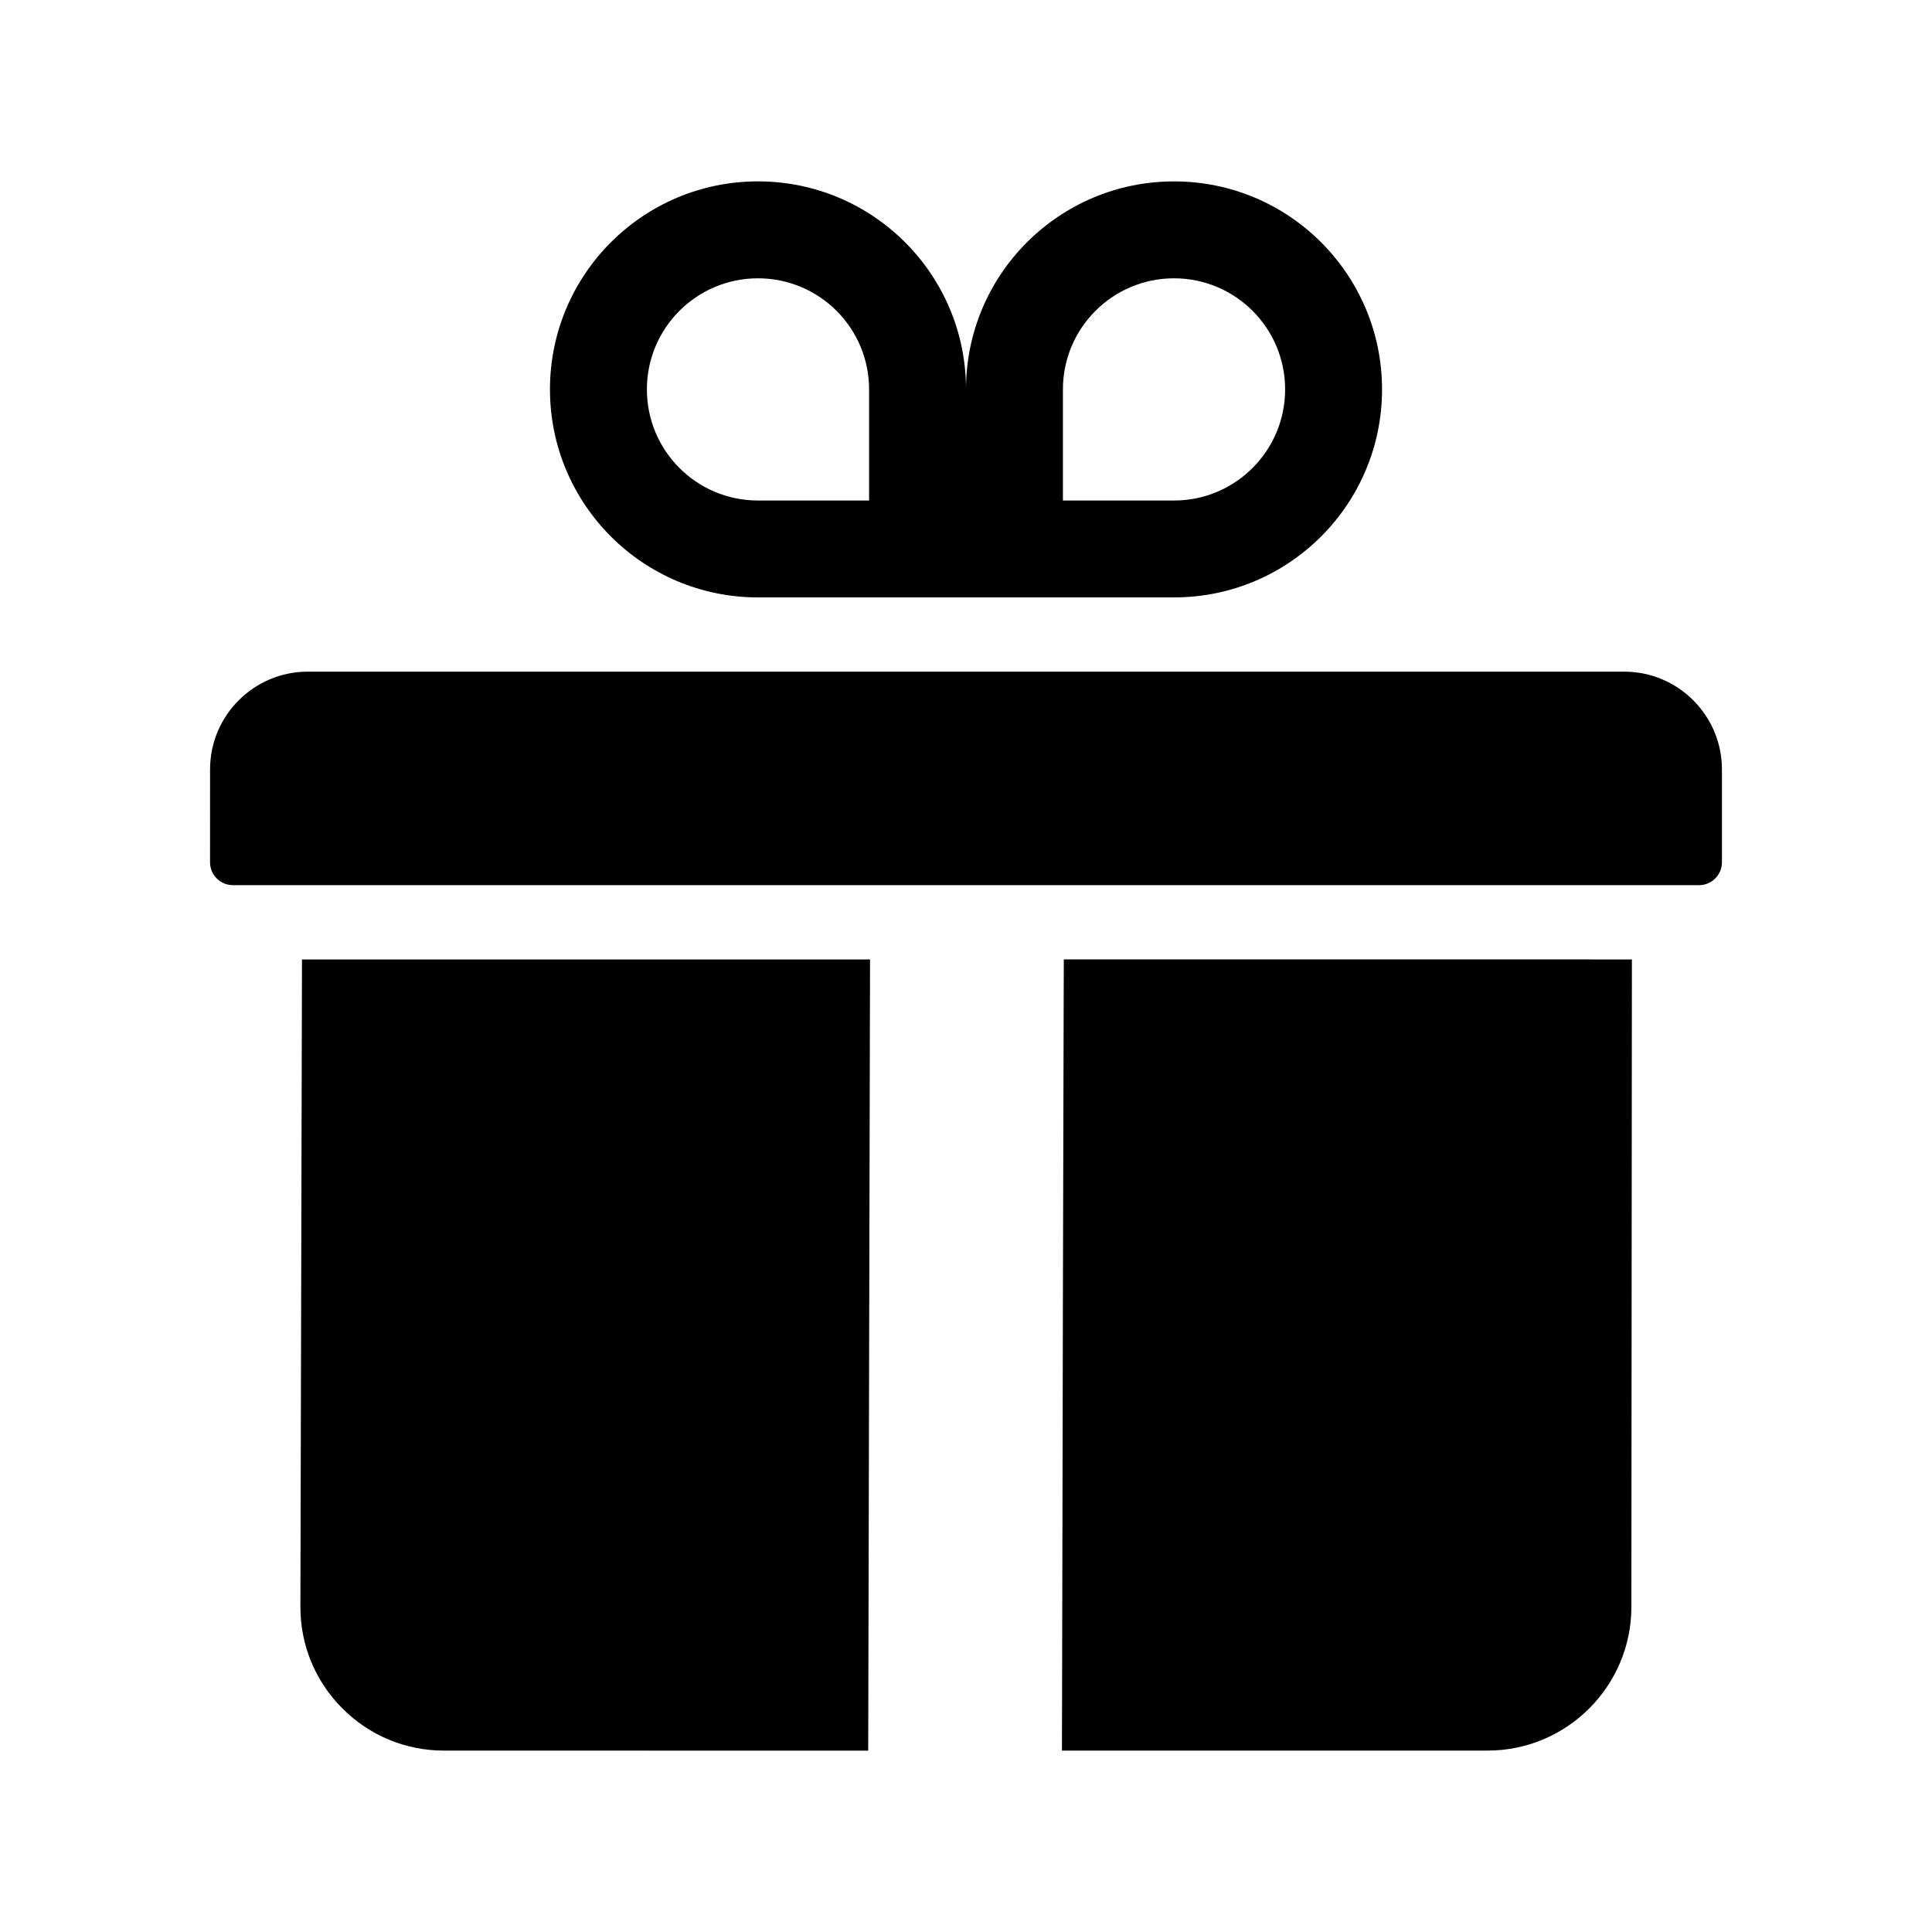 <?xml version="1.0" encoding="UTF-8"?>
<!-- Uploaded to: SVG Repo, www.svgrepo.com, Generator: SVG Repo Mixer Tools -->
<svg fill="#000000" width="800px" height="800px" version="1.1" viewBox="144 144 512 512" xmlns="http://www.w3.org/2000/svg">
 <g>
  <path d="m374.57 398.26-0.023 9.844-0.438 189.99-0.012 4.922-0.016 4.922-112.39-0.008c-10.184 0-19.758-3.969-26.957-11.184-7.199-7.211-11.148-16.793-11.125-26.98l0.422-171.5z"/>
  <path d="m576.47 398.26-0.137 171.61c-0.016 20.984-17.102 38.051-38.086 38.051l-112.82 0.004 0.023-9.844 0.133-61.723 0.094-46.902 0.211-81.363 0.031-9.844z"/>
  <path d="m600.33 347.89v24.625c0 3.34-2.723 6.062-6.062 6.062h-388.54c-3.34 0-6.062-2.723-6.062-6.062l0.004-24.625c0-14.277 11.617-25.895 25.895-25.895h348.87c14.277 0 25.895 11.617 25.895 25.895z"/>
  <path d="m455.13 192.07c-30.445 0-55.129 24.676-55.129 55.121 0-30.445-24.684-55.125-55.129-55.125-30.445 0-55.125 24.68-55.125 55.125 0 30.449 24.68 55.129 55.125 55.129h55.129 55.129c30.445 0 55.125-24.68 55.125-55.129-0.004-30.445-24.68-55.121-55.125-55.121zm-80.812 84.57h-29.445c-16.262 0-29.441-13.18-29.441-29.445 0-16.262 13.18-29.441 29.441-29.441 16.262 0 29.445 13.18 29.445 29.441v29.445zm80.812 0h-29.445v-29.445c0-16.262 13.188-29.441 29.445-29.441 16.262 0 29.441 13.18 29.441 29.441 0 16.262-13.184 29.445-29.441 29.445z"/>
 </g>
</svg>